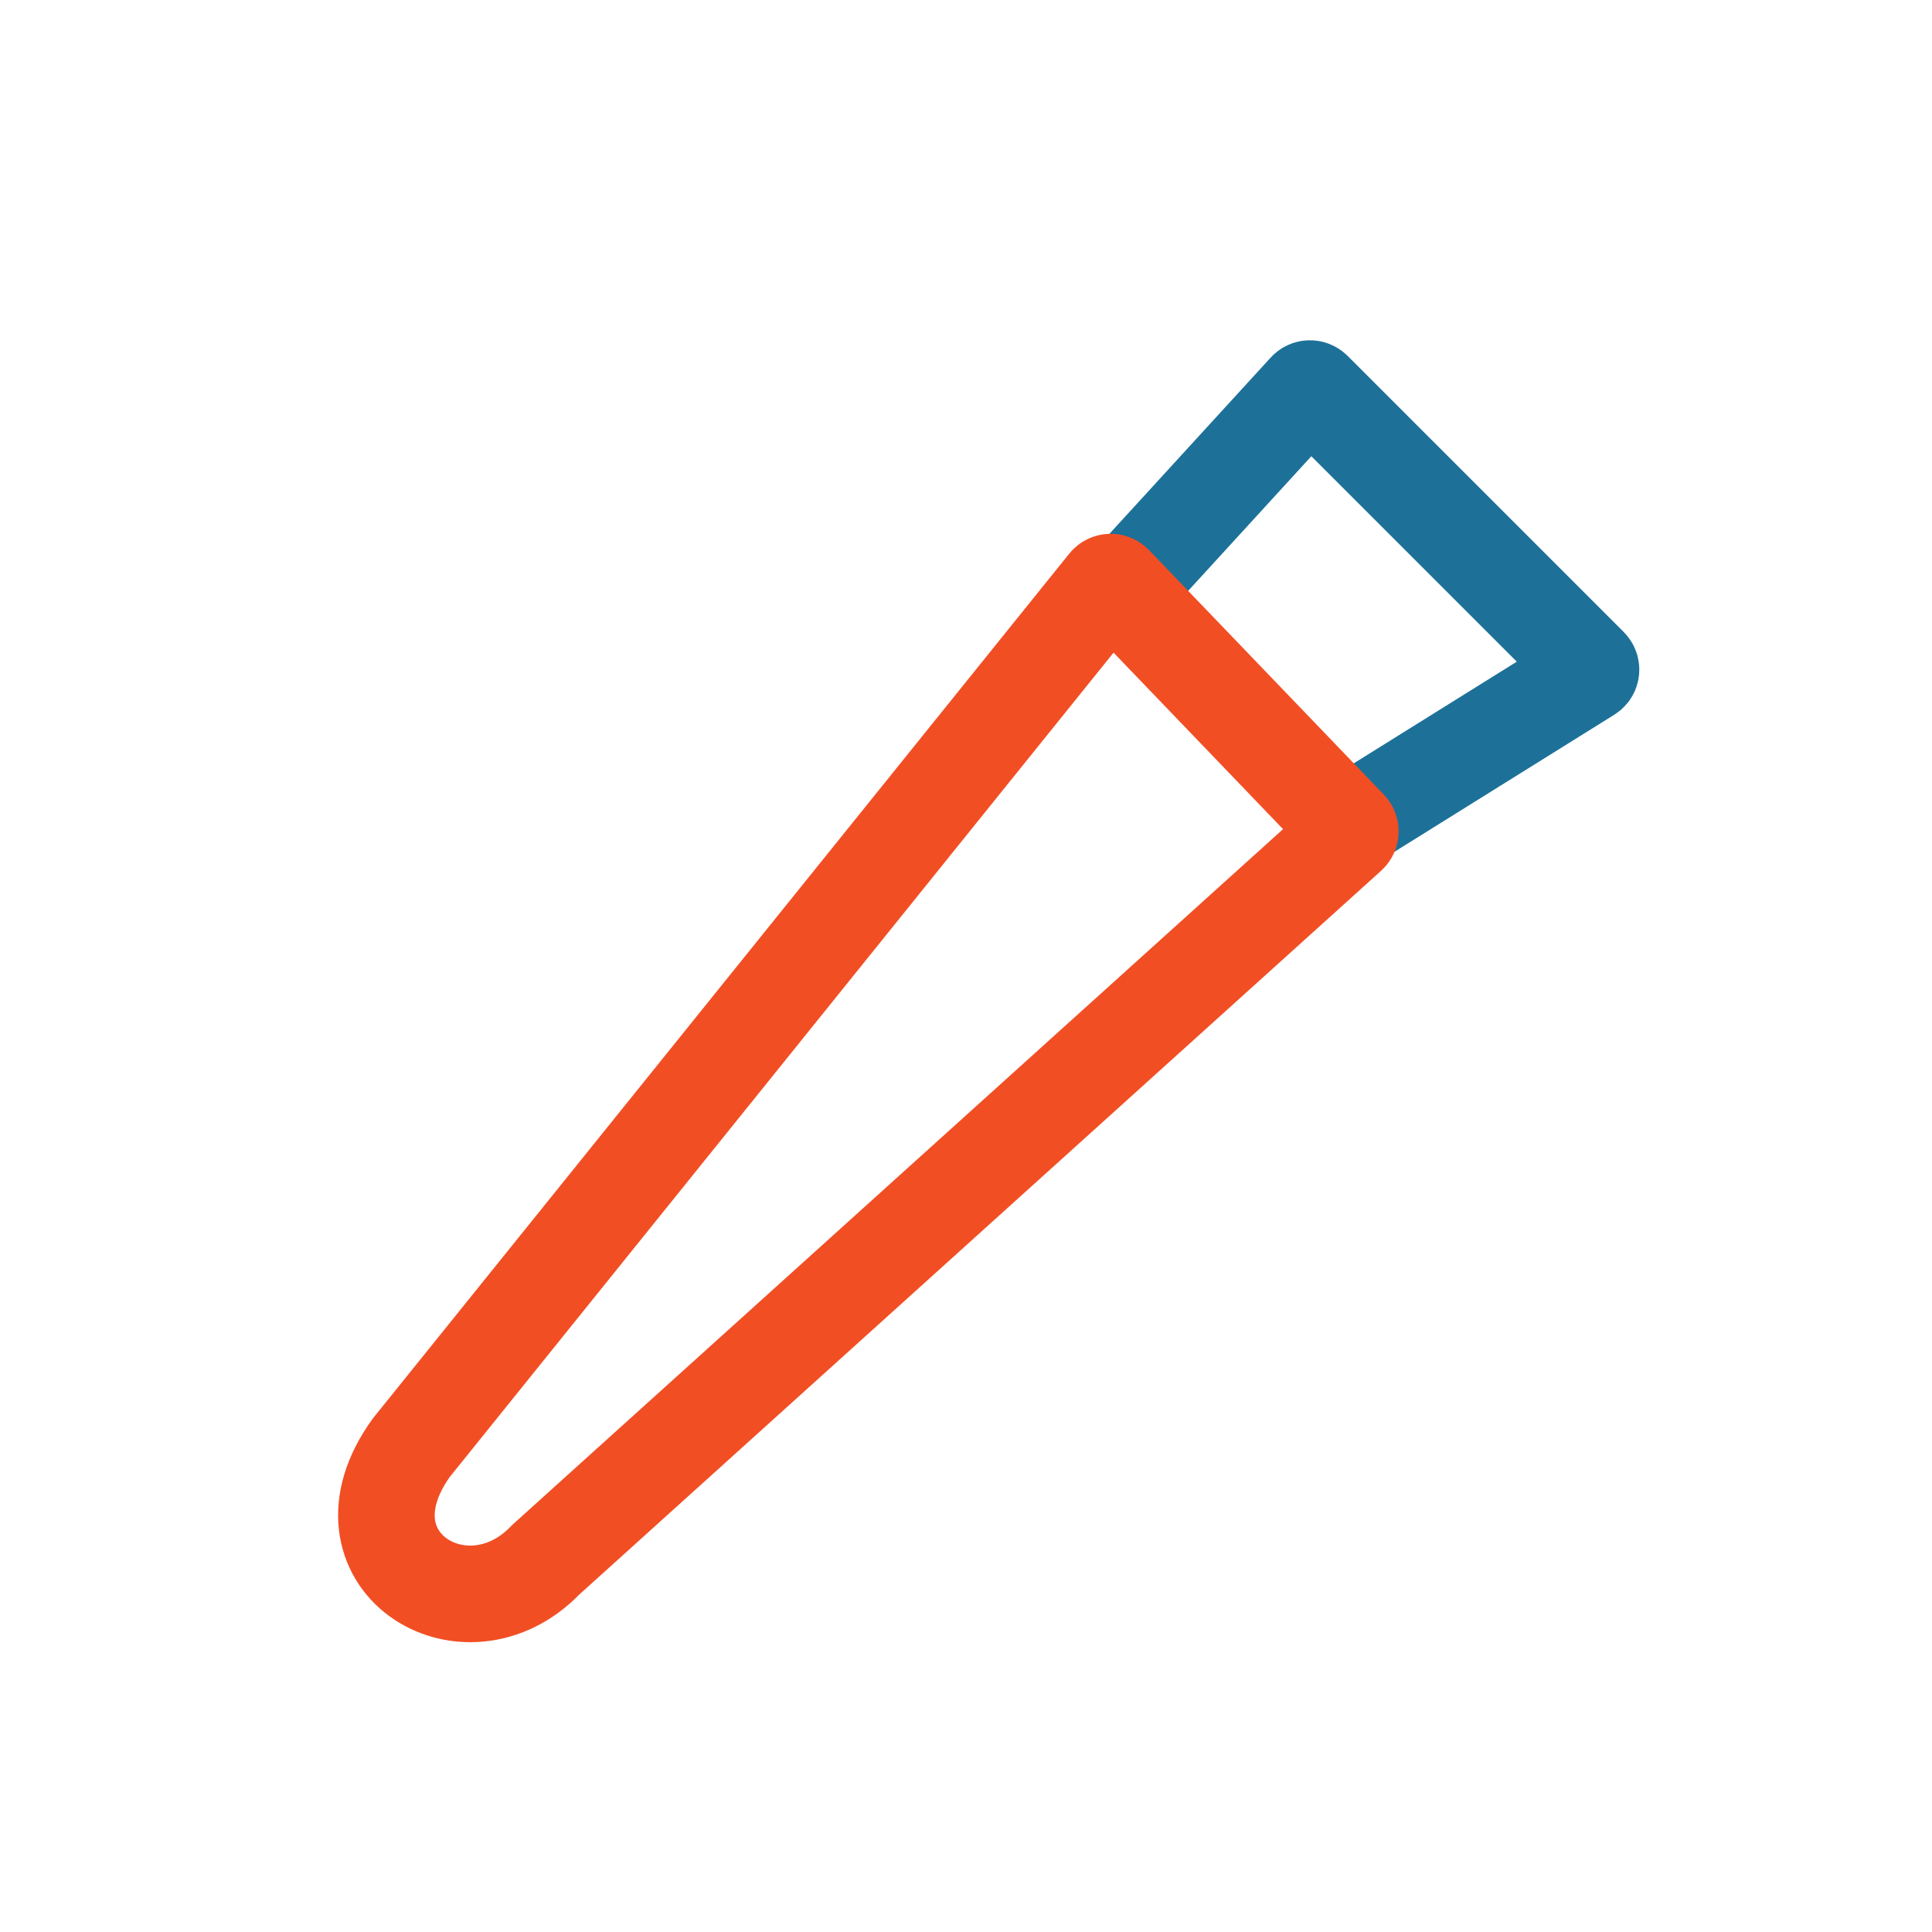 <svg width="40" height="40" viewBox="0 0 40 40" fill="none" xmlns="http://www.w3.org/2000/svg">
<path d="M23 12.5L27.047 8.077C27.085 8.035 27.151 8.034 27.192 8.074L32.911 13.793C32.956 13.839 32.948 13.915 32.893 13.949L28 17" stroke="#1D7199" stroke-width="2"/>
<path d="M23.068 12.082L27.929 17.144C27.968 17.185 27.965 17.25 27.923 17.287L11.299 32.293C9.628 34.033 6.845 32.293 8.515 29.974L22.918 12.088C22.956 12.042 23.026 12.039 23.068 12.082Z" stroke="#F24E24" stroke-width="2"/>
</svg>
